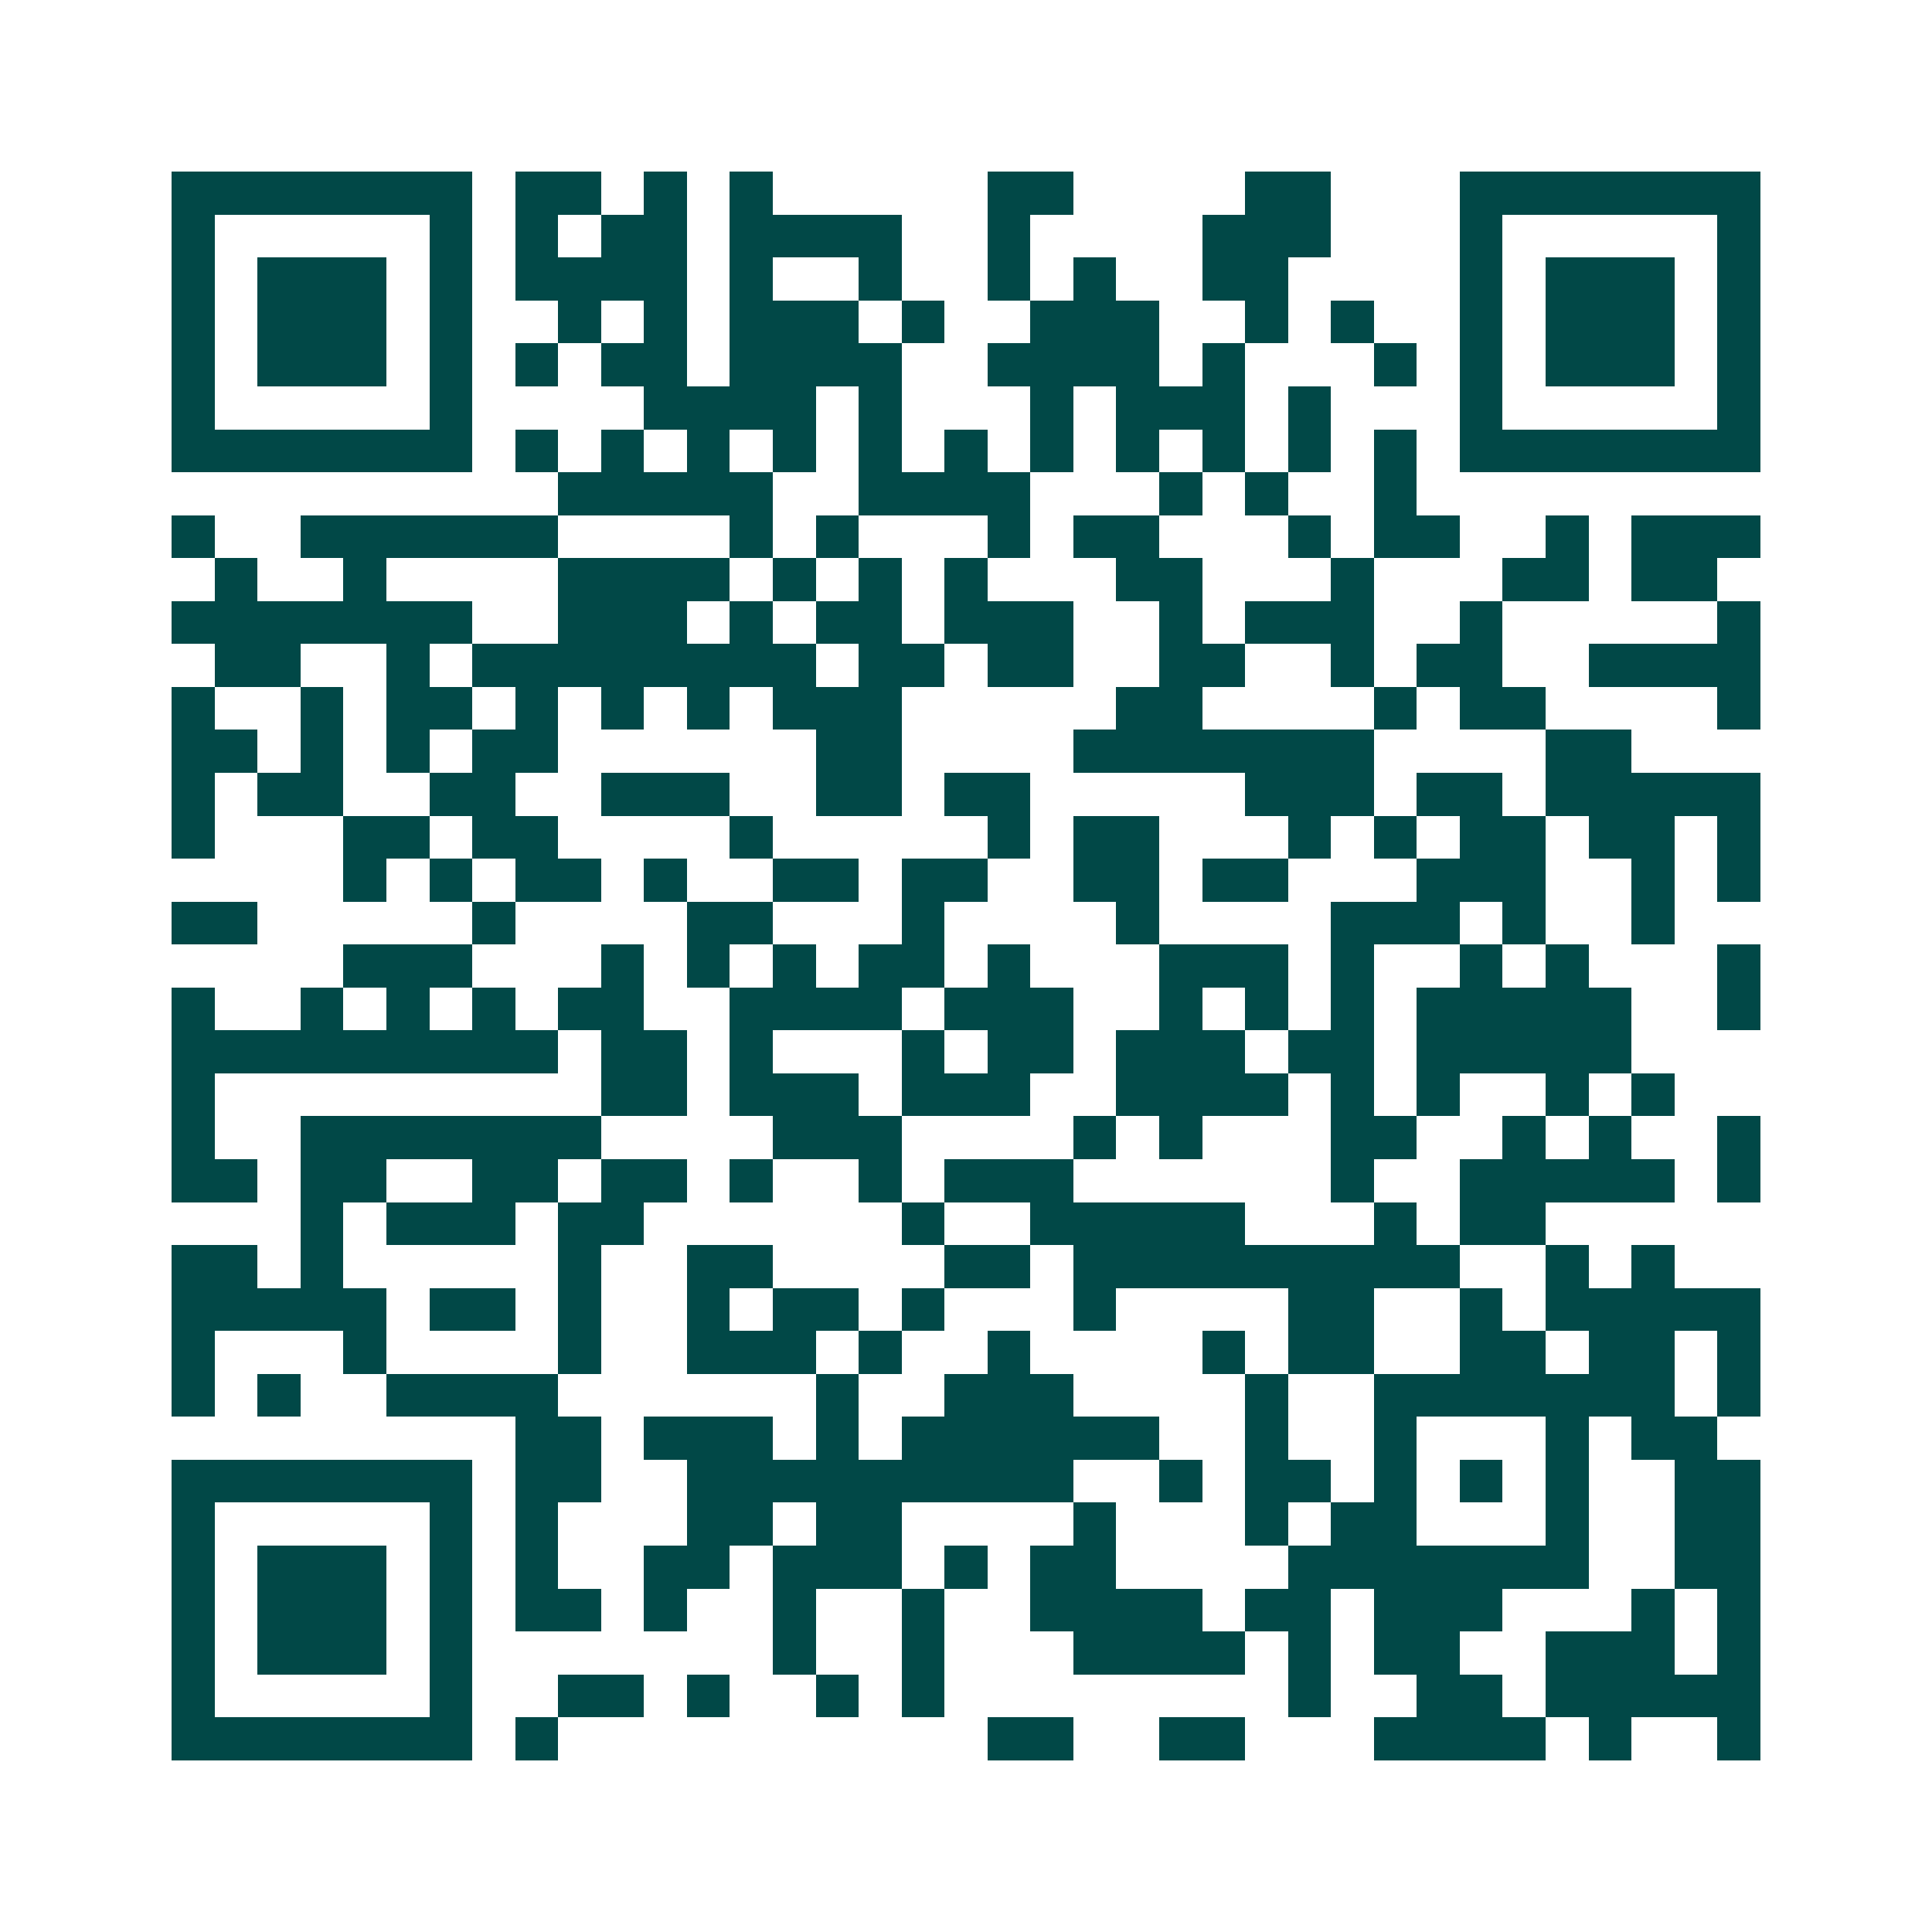 <svg xmlns="http://www.w3.org/2000/svg" width="200" height="200" viewBox="0 0 45 45" shape-rendering="crispEdges"><path fill="#ffffff" d="M0 0h45v45H0z"/><path stroke="#014847" d="M4 4.5h7m1 0h2m1 0h1m1 0h1m5 0h2m4 0h2m3 0h7M4 5.5h1m5 0h1m1 0h1m1 0h2m1 0h4m2 0h1m4 0h3m3 0h1m5 0h1M4 6.5h1m1 0h3m1 0h1m1 0h4m1 0h1m2 0h1m2 0h1m1 0h1m2 0h2m4 0h1m1 0h3m1 0h1M4 7.5h1m1 0h3m1 0h1m2 0h1m1 0h1m1 0h3m1 0h1m2 0h3m2 0h1m1 0h1m2 0h1m1 0h3m1 0h1M4 8.5h1m1 0h3m1 0h1m1 0h1m1 0h2m1 0h4m2 0h4m1 0h1m3 0h1m1 0h1m1 0h3m1 0h1M4 9.5h1m5 0h1m4 0h4m1 0h1m3 0h1m1 0h3m1 0h1m3 0h1m5 0h1M4 10.5h7m1 0h1m1 0h1m1 0h1m1 0h1m1 0h1m1 0h1m1 0h1m1 0h1m1 0h1m1 0h1m1 0h1m1 0h7M13 11.5h5m2 0h4m3 0h1m1 0h1m2 0h1M4 12.5h1m2 0h6m4 0h1m1 0h1m3 0h1m1 0h2m3 0h1m1 0h2m2 0h1m1 0h3M5 13.5h1m2 0h1m4 0h4m1 0h1m1 0h1m1 0h1m3 0h2m3 0h1m3 0h2m1 0h2M4 14.5h7m2 0h3m1 0h1m1 0h2m1 0h3m2 0h1m1 0h3m2 0h1m5 0h1M5 15.5h2m2 0h1m1 0h8m1 0h2m1 0h2m2 0h2m2 0h1m1 0h2m2 0h4M4 16.5h1m2 0h1m1 0h2m1 0h1m1 0h1m1 0h1m1 0h3m5 0h2m4 0h1m1 0h2m4 0h1M4 17.5h2m1 0h1m1 0h1m1 0h2m6 0h2m4 0h7m4 0h2M4 18.5h1m1 0h2m2 0h2m2 0h3m2 0h2m1 0h2m5 0h3m1 0h2m1 0h5M4 19.5h1m3 0h2m1 0h2m4 0h1m5 0h1m1 0h2m3 0h1m1 0h1m1 0h2m1 0h2m1 0h1M8 20.5h1m1 0h1m1 0h2m1 0h1m2 0h2m1 0h2m2 0h2m1 0h2m3 0h3m2 0h1m1 0h1M4 21.5h2m5 0h1m4 0h2m3 0h1m4 0h1m4 0h3m1 0h1m2 0h1M8 22.5h3m3 0h1m1 0h1m1 0h1m1 0h2m1 0h1m3 0h3m1 0h1m2 0h1m1 0h1m3 0h1M4 23.5h1m2 0h1m1 0h1m1 0h1m1 0h2m2 0h4m1 0h3m2 0h1m1 0h1m1 0h1m1 0h5m2 0h1M4 24.5h9m1 0h2m1 0h1m3 0h1m1 0h2m1 0h3m1 0h2m1 0h5M4 25.5h1m9 0h2m1 0h3m1 0h3m2 0h4m1 0h1m1 0h1m2 0h1m1 0h1M4 26.5h1m2 0h7m4 0h3m4 0h1m1 0h1m3 0h2m2 0h1m1 0h1m2 0h1M4 27.5h2m1 0h2m2 0h2m1 0h2m1 0h1m2 0h1m1 0h3m6 0h1m2 0h5m1 0h1M7 28.5h1m1 0h3m1 0h2m6 0h1m2 0h5m3 0h1m1 0h2M4 29.5h2m1 0h1m5 0h1m2 0h2m4 0h2m1 0h9m2 0h1m1 0h1M4 30.5h5m1 0h2m1 0h1m2 0h1m1 0h2m1 0h1m3 0h1m4 0h2m2 0h1m1 0h5M4 31.5h1m3 0h1m4 0h1m2 0h3m1 0h1m2 0h1m4 0h1m1 0h2m2 0h2m1 0h2m1 0h1M4 32.5h1m1 0h1m2 0h4m6 0h1m2 0h3m4 0h1m2 0h7m1 0h1M12 33.5h2m1 0h3m1 0h1m1 0h6m2 0h1m2 0h1m3 0h1m1 0h2M4 34.5h7m1 0h2m2 0h9m2 0h1m1 0h2m1 0h1m1 0h1m1 0h1m2 0h2M4 35.5h1m5 0h1m1 0h1m3 0h2m1 0h2m4 0h1m3 0h1m1 0h2m3 0h1m2 0h2M4 36.5h1m1 0h3m1 0h1m1 0h1m2 0h2m1 0h3m1 0h1m1 0h2m4 0h7m2 0h2M4 37.5h1m1 0h3m1 0h1m1 0h2m1 0h1m2 0h1m2 0h1m2 0h4m1 0h2m1 0h3m3 0h1m1 0h1M4 38.5h1m1 0h3m1 0h1m7 0h1m2 0h1m3 0h4m1 0h1m1 0h2m2 0h3m1 0h1M4 39.5h1m5 0h1m2 0h2m1 0h1m2 0h1m1 0h1m8 0h1m2 0h2m1 0h5M4 40.5h7m1 0h1m10 0h2m2 0h2m3 0h4m1 0h1m2 0h1"/></svg>
